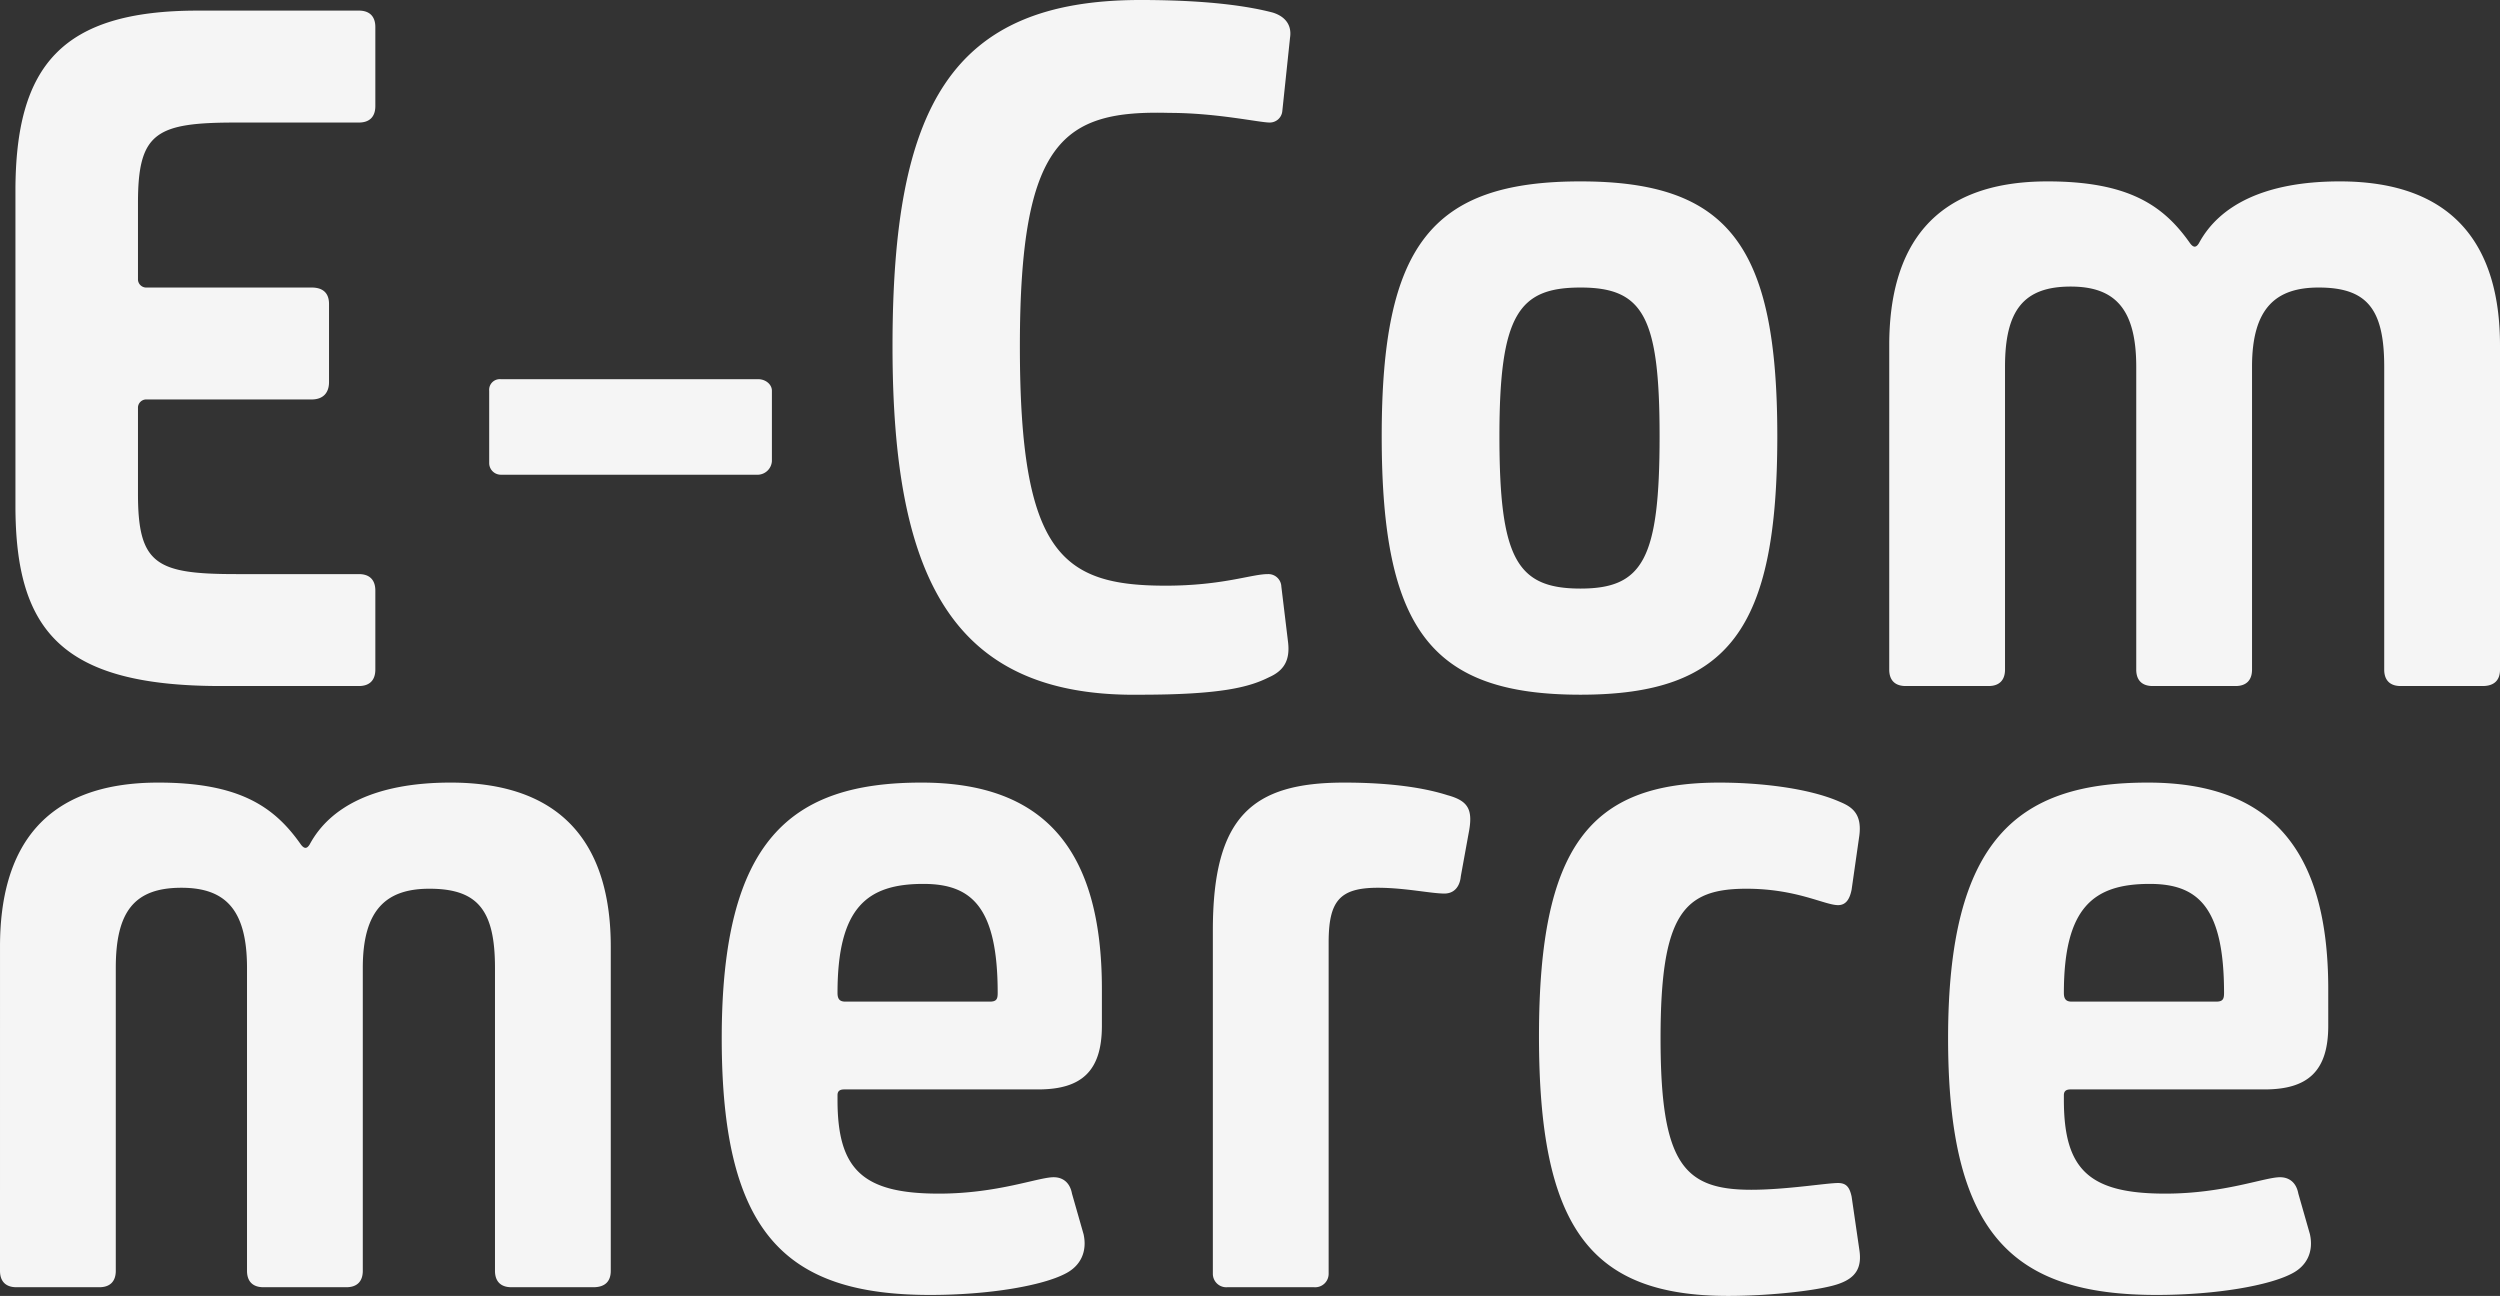 <svg xmlns="http://www.w3.org/2000/svg" width="673.66" height="349.2" viewBox="0 0 673.66 349.2">
  <rect x="0" y="0" width="673.66" height="349.2" fill="#333333" stroke="none"/>
  <path id="img-bg-txt-ecommerce" d="M70.98-182c-36.66,0-49.14,14.82-49.14,48.62v84.76C21.84-14.82,34.32,0,77.22,0H114.4c2.86,0,4.42-1.56,4.42-4.42V-25.74c0-2.86-1.56-4.42-4.42-4.42H81.38c-21.58,0-26.52-2.6-26.52-21.58v-23.4a2.237,2.237,0,0,1,2.08-2.08h44.72c3.12,0,4.68-1.82,4.68-4.68v-21.06c0-2.86-1.56-4.42-4.68-4.42H56.94a2.237,2.237,0,0,1-2.08-2.08v-20.8c0-18.98,4.94-21.58,26.52-21.58H114.4c2.86,0,4.42-1.56,4.42-4.42v-21.32c0-2.86-1.56-4.42-4.42-4.42Zm81.64,99.32a2.869,2.869,0,0,0-3.12,3.12v19.5a3.146,3.146,0,0,0,3.12,3.12h69.42a3.914,3.914,0,0,0,3.64-3.64V-79.56c0-1.82-1.82-3.12-3.64-3.12Zm210.34,55.9a3.5,3.5,0,0,0-3.64-3.38c-4.42,0-12.22,3.12-27.56,3.12-28.08,0-39.26-8.84-39.26-64.48s11.7-63.7,40.3-62.92c12.74,0,24.18,2.6,27.04,2.6a3.393,3.393,0,0,0,3.38-3.12l2.08-19.76c.52-3.38-1.3-5.72-4.68-6.76-5.98-1.56-16.64-3.38-35.62-3.38-51.22,0-66.82,28.86-66.82,93.34,0,62.14,15.86,94.64,66.82,93.86,21.84,0,29.38-2.08,34.58-4.68,4.16-1.82,5.72-4.68,5.2-9.36Zm80.6-109.2c-40.3,0-53.56,17.42-53.56,68.64,0,52,13.26,69.68,53.56,69.68,40.04,0,53.04-17.68,53.04-69.68C496.6-118.56,483.6-135.98,443.56-135.98Zm0,28.6c16.9,0,21.32,7.8,21.32,40.04,0,33.02-4.42,41.08-21.32,41.08-17.16,0-21.84-8.06-21.84-41.08C421.72-100.1,426.92-107.38,443.56-107.38ZM526.76-4.42c0,2.86,1.56,4.42,4.42,4.42h22.36c2.86,0,4.42-1.56,4.42-4.42V-86.06c0-15.08,4.94-21.58,17.68-21.58,11.7,0,17.68,5.72,17.68,21.58V-4.42c0,2.86,1.56,4.42,4.42,4.42H620.1c2.86,0,4.42-1.56,4.42-4.42V-86.06c0-15.86,6.5-21.32,17.94-21.32,13,0,17.68,5.72,17.68,21.32V-4.42c0,2.86,1.56,4.42,4.42,4.42h22.1c3.12,0,4.68-1.56,4.68-4.42V-91.78c0-25.74-11.44-44.2-43.16-44.2-20.28,0-32.5,6.5-37.96,16.64-.78,1.3-1.56,1.3-2.6-.26-7.02-9.88-16.38-16.38-38.22-16.38-30.94,0-42.64,17.68-42.64,44.2Zm-509.08,162c0,2.86,1.56,4.42,4.42,4.42H44.46c2.86,0,4.42-1.56,4.42-4.42V75.94c0-15.08,4.94-21.58,17.68-21.58,11.7,0,17.68,5.72,17.68,21.58v81.64c0,2.86,1.56,4.42,4.42,4.42h22.36c2.86,0,4.42-1.56,4.42-4.42V75.94c0-15.86,6.5-21.32,17.94-21.32,13,0,17.68,5.72,17.68,21.32v81.64c0,2.86,1.56,4.42,4.42,4.42h22.1c3.12,0,4.68-1.56,4.68-4.42V70.22c0-25.74-11.44-44.2-43.16-44.2-20.28,0-32.5,6.5-37.96,16.64-.78,1.3-1.56,1.3-2.6-.26-7.02-9.88-16.38-16.38-38.22-16.38-30.94,0-42.64,17.68-42.64,44.2Zm288.86-20.8c-.52-2.86-2.34-4.42-4.94-4.42-4.16,0-15.08,4.42-30.94,4.42-20.54,0-27.3-6.5-27.3-25.22v-1.3c0-1.04.52-1.56,1.82-1.56h52.26c11.7,0,17.16-4.94,17.16-17.16V81.66c0-37.7-15.6-55.64-48.62-55.64-35.1,0-53.82,15.34-53.82,68.9,0,52.52,17.16,69.16,56.16,69.16,16.38,0,30.42-2.6,36.4-5.72,4.16-2.08,5.98-5.98,4.94-10.66Zm-61.1-51.74c-1.56,0-2.08-.78-2.08-2.34,0-23.14,8.06-29.38,23.14-29.38,13,0,20.02,6.24,20.02,29.38,0,1.56-.26,2.34-2.08,2.34Zm99.06,73.32a3.62,3.62,0,0,0,3.9,3.64h23.4a3.62,3.62,0,0,0,3.9-3.64V69.18c0-11.18,2.86-14.82,13.26-14.82,7.28,0,14.3,1.56,17.94,1.56,2.6,0,4.16-1.82,4.42-4.68L413.4,39.8c1.3-6.5,0-8.84-5.72-10.4-5.72-1.82-14.56-3.38-27.82-3.38-24.7,0-35.36,9.1-35.36,39.78Zm172.12-20.8c-.52-2.34-1.3-3.64-3.64-3.64-3.12,0-14.04,1.82-23.4,1.82-18.2,0-24.44-7.02-24.44-40.82,0-33.54,6.24-40.3,23.14-40.3,13.52,0,21.06,4.42,24.7,4.42,2.08,0,3.12-1.56,3.64-4.16l2.08-14.56c.78-5.98-2.08-7.8-5.2-9.1-8.84-3.9-22.36-5.2-32.5-5.2-34.84,0-48.62,17.16-48.62,68.38,0,51.48,13.78,69.94,50.96,69.94,11.7,0,25.48-1.56,30.16-3.38,4.16-1.56,5.98-4.16,5.2-9.1ZM637,136.78c-.52-2.86-2.34-4.42-4.94-4.42-4.16,0-15.08,4.42-30.94,4.42-20.54,0-27.3-6.5-27.3-25.22v-1.3c0-1.04.52-1.56,1.82-1.56H627.9c11.7,0,17.16-4.94,17.16-17.16V81.66c0-37.7-15.6-55.64-48.62-55.64-35.1,0-53.82,15.34-53.82,68.9,0,52.52,17.16,69.16,56.16,69.16,16.38,0,30.42-2.6,36.4-5.72,4.16-2.08,5.98-5.98,4.94-10.66ZM575.9,85.04c-1.56,0-2.08-.78-2.08-2.34,0-23.14,8.06-29.38,23.14-29.38,13,0,20.02,6.24,20.02,29.38,0,1.56-.26,2.34-2.08,2.34Z" transform="translate(-17.68 184.86)" fill="#f5f5f5"/>
</svg>
